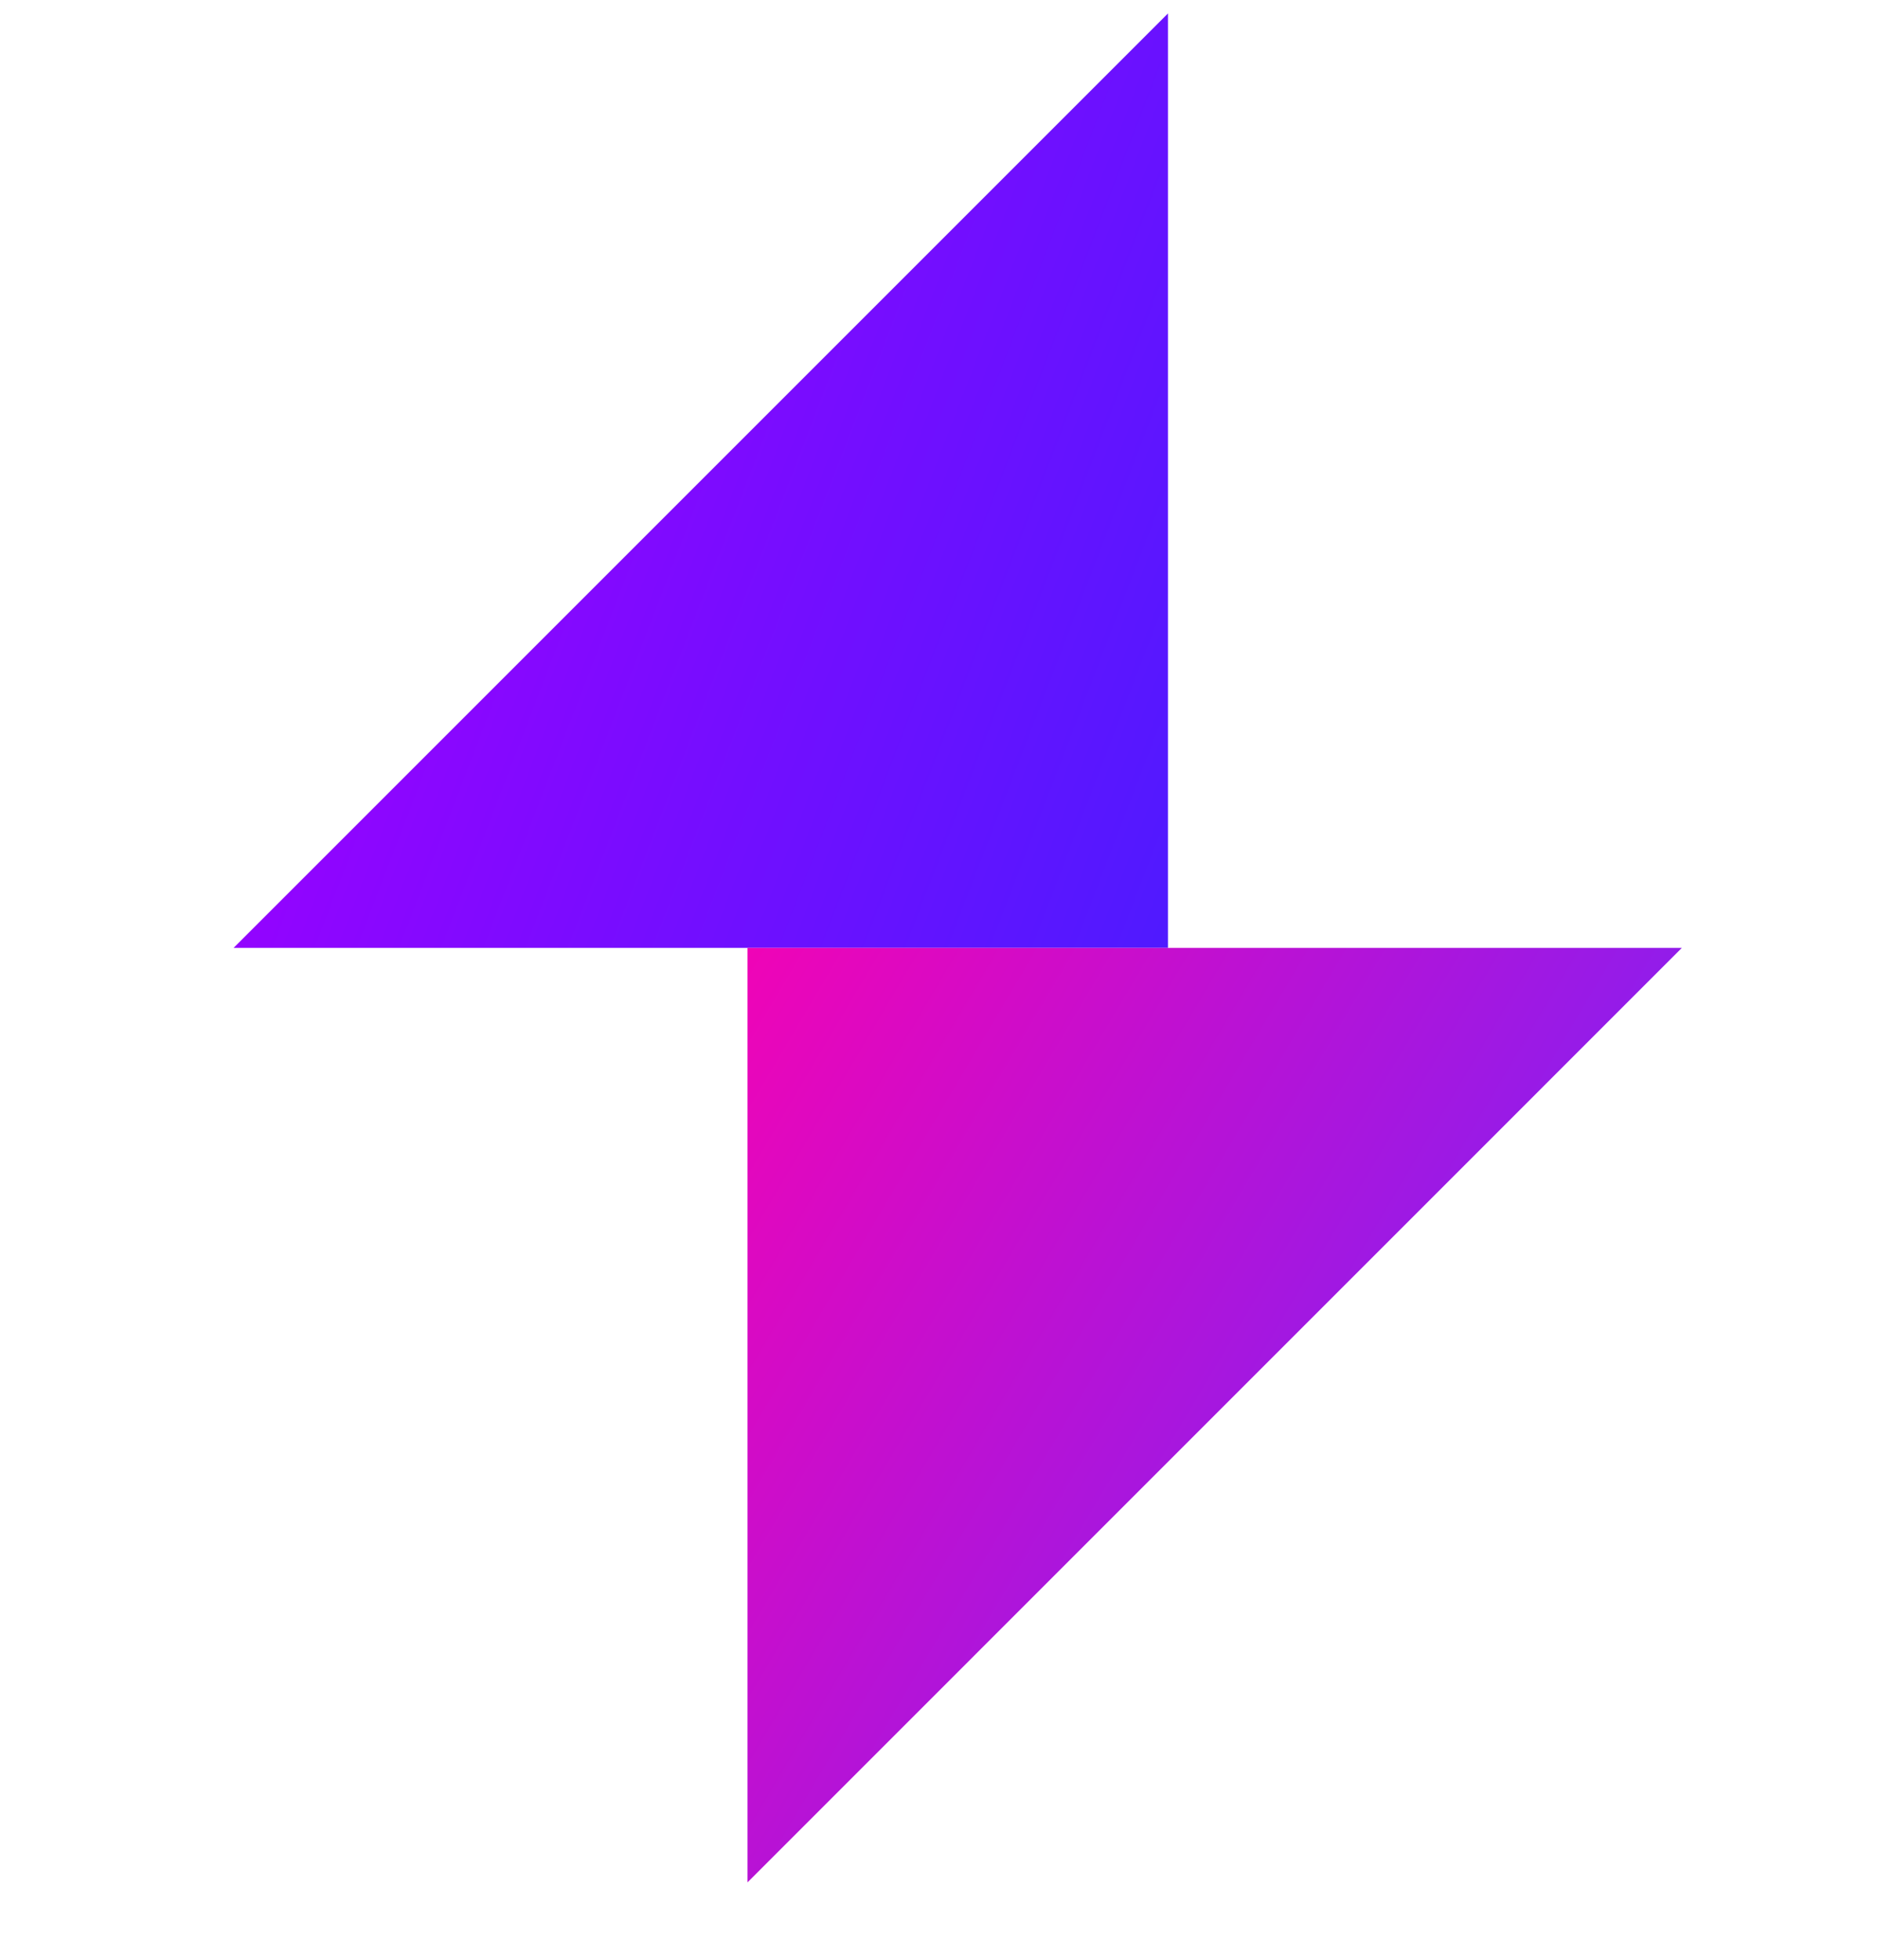 <?xml version="1.0" encoding="UTF-8"?> <svg xmlns="http://www.w3.org/2000/svg" width="23" height="24" viewBox="0 0 23 24" fill="none"><g clip-path="url(#clip0_238_9687)"><path d="M14.304 0.165L2.861 11.608H14.304V0.165Z" fill="url(#paint0_linear_238_9687)"></path><path d="M9.155 23.052L20.598 11.608L9.155 11.608L9.155 23.052Z" fill="url(#paint1_linear_238_9687)"></path></g><defs><linearGradient id="paint0_linear_238_9687" x1="2.861" y1="6.159" x2="17.029" y2="11.608" gradientUnits="userSpaceOnUse"><stop offset="0.015" stop-color="#9E00FF"></stop><stop offset="1" stop-color="#3F1FFF"></stop></linearGradient><linearGradient id="paint1_linear_238_9687" x1="20.598" y1="19.509" x2="7.248" y2="11.608" gradientUnits="userSpaceOnUse"><stop stop-color="#6C26FF"></stop><stop offset="1" stop-color="#FF00AE"></stop></linearGradient><clipPath id="clip0_238_9687"><rect width="22.886" height="22.886" fill="white" transform="translate(0 0.165)"></rect></clipPath></defs></svg> 